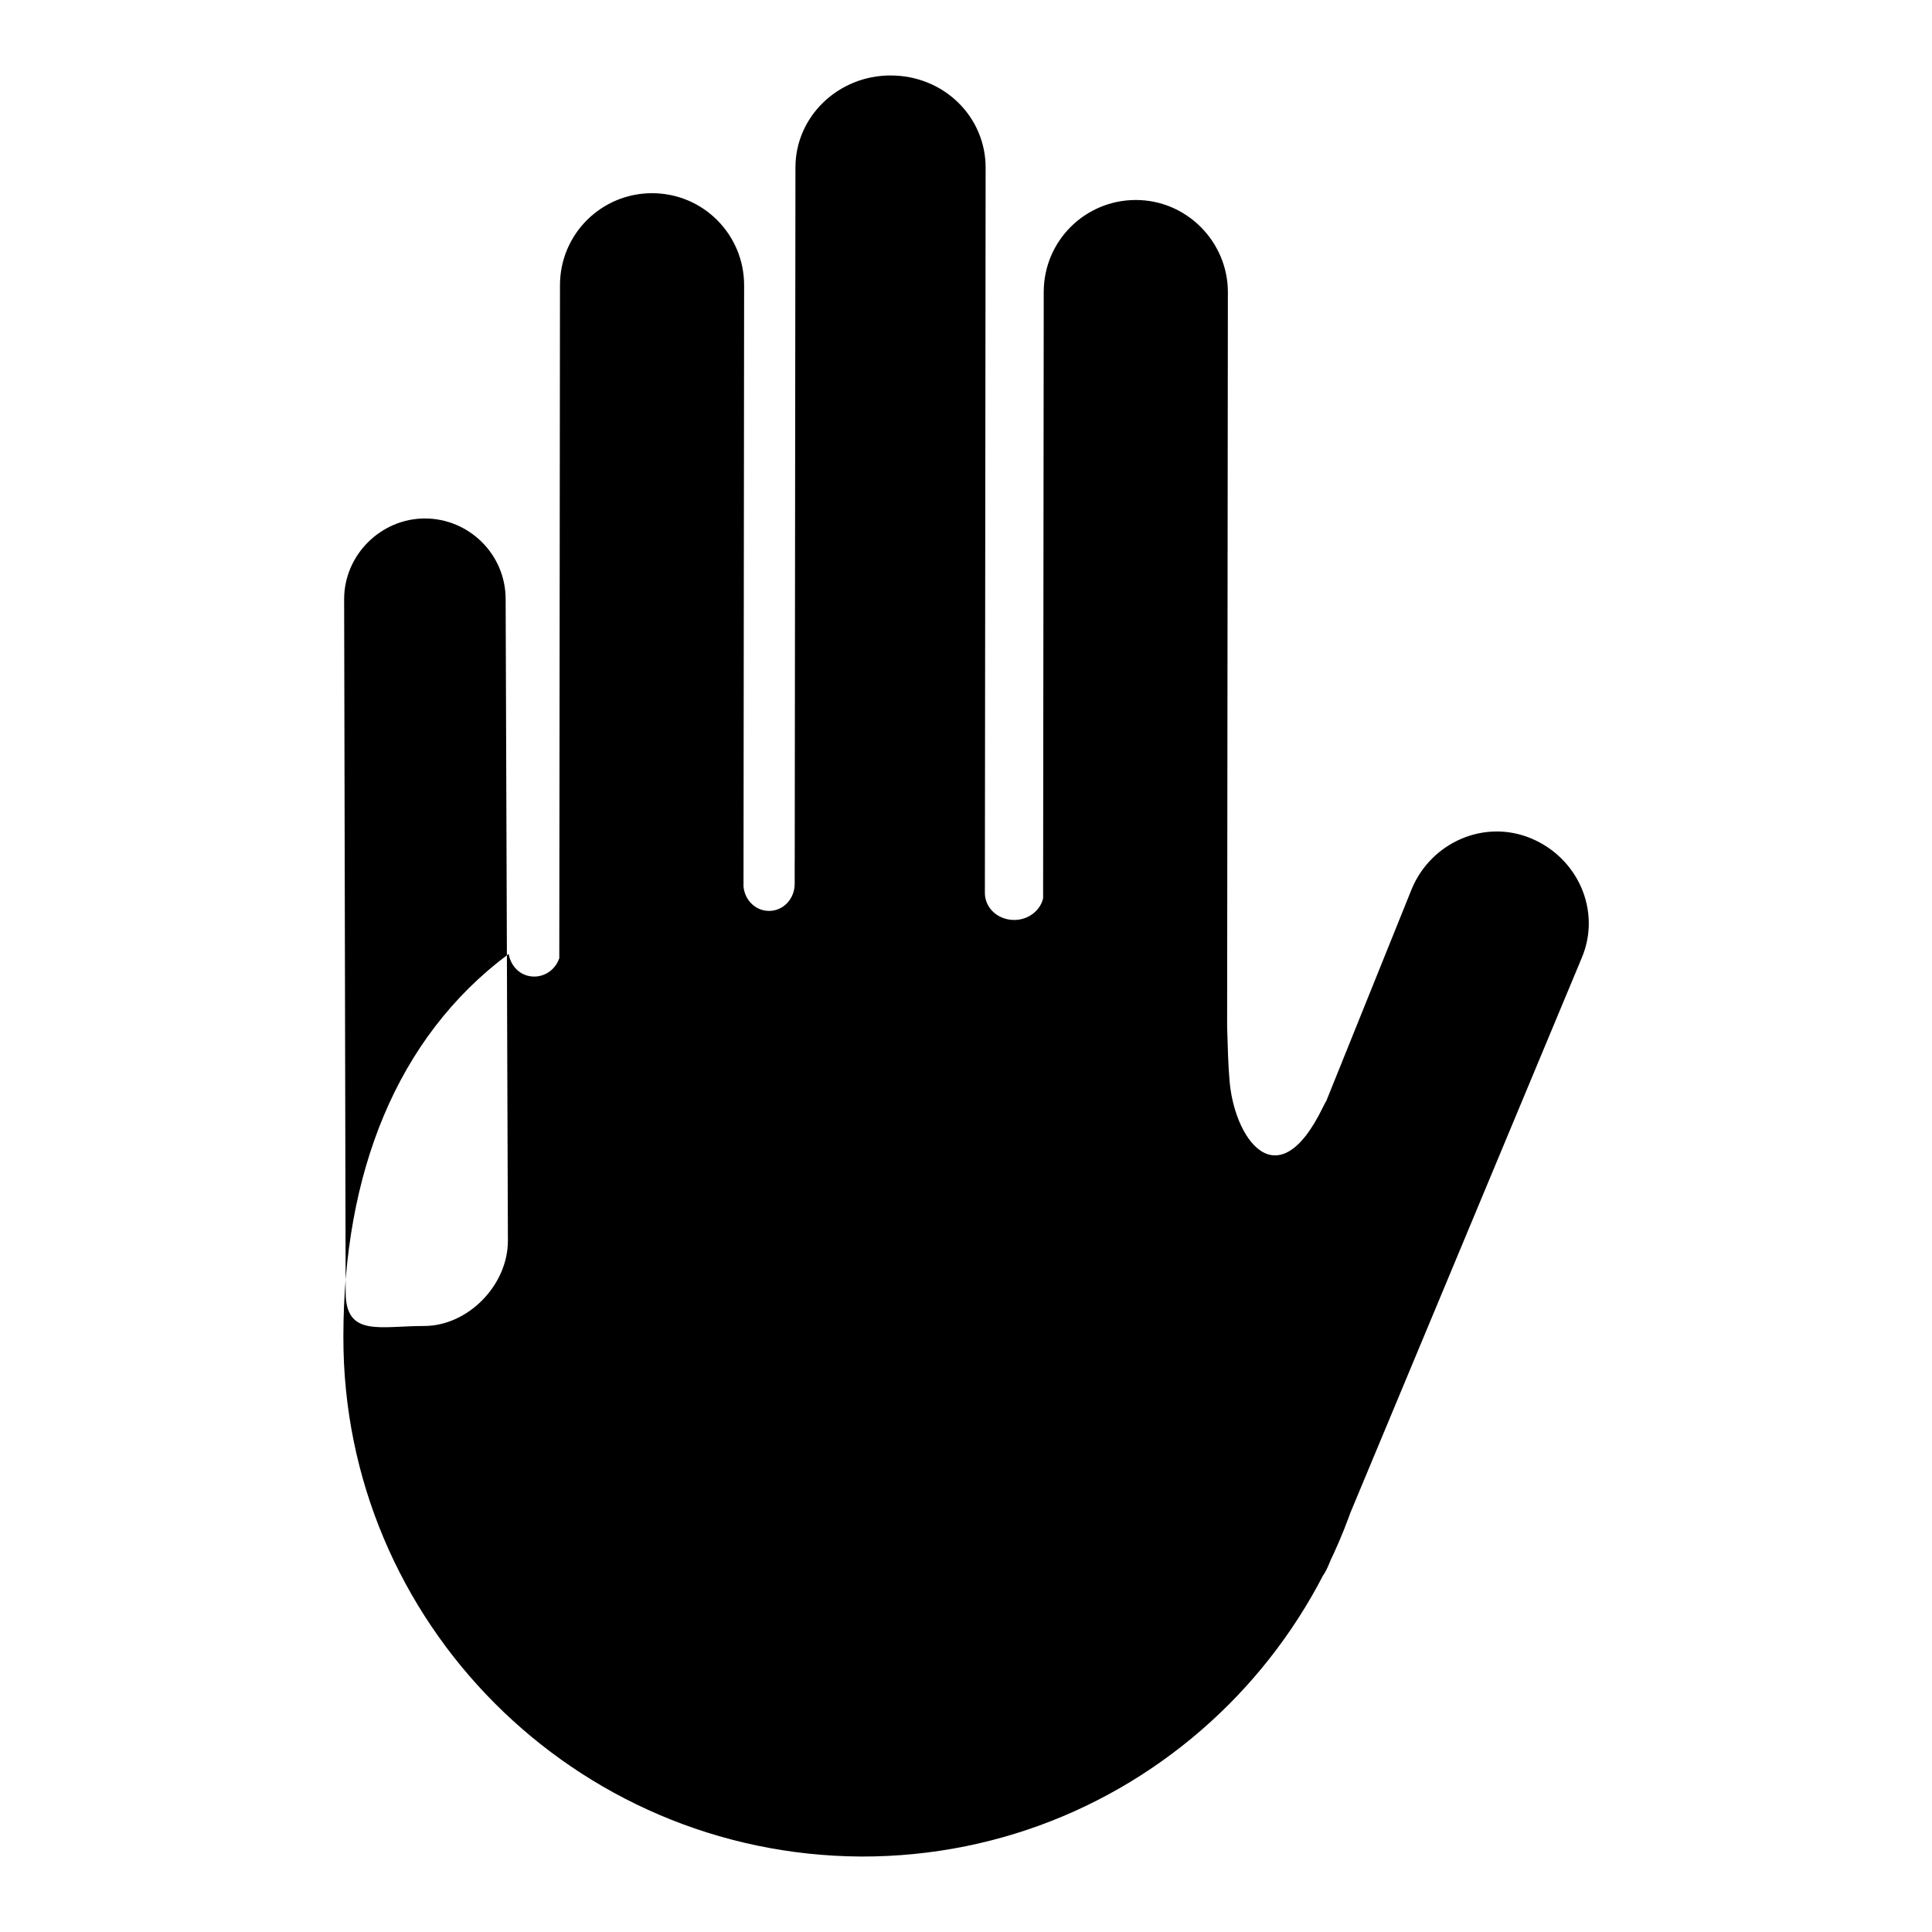 <?xml version="1.0" encoding="utf-8"?>
<!-- Svg Vector Icons : http://www.onlinewebfonts.com/icon -->
<!DOCTYPE svg PUBLIC "-//W3C//DTD SVG 1.1//EN" "http://www.w3.org/Graphics/SVG/1.1/DTD/svg11.dtd">
<svg version="1.1" xmlns="http://www.w3.org/2000/svg" xmlns:xlink="http://www.w3.org/1999/xlink" x="0px" y="0px" viewBox="0 0 256 256" enable-background="new 0 0 256 256" xml:space="preserve">
<g><g><path fill="#000000" d="M45.6,79.4c0-5.9,4.9-10.7,10.7-10.7l0,0c5.8,0,10.7,4.7,10.7,10.7l0.3,85c0,5.9-5.3,11.3-11.1,11.3l0,0c-5.9,0-10.4,1.5-10.4-4.5L45.6,79.4z M74.1,135.2c0,6.7,5.4,12.2,12.2,12.2l0,0c6.7,0,12.2-5.4,12.2-12.2l0.1-97.4c0-6.7-5.4-12.2-12.2-12.2l0,0c-6.7,0-12.2,5.4-12.2,12.2L74.1,135.2z M105.3,119.6c0,6.6,5.7,12.2,12.6,12.2l0,0c6.9,0,12.6-5.4,12.6-12.2l0.1-97.4c0-6.7-5.5-12.2-12.6-12.2l0,0c-6.9,0-12.6,5.4-12.6,12.2L105.3,119.6z M138.2,136.1c0,6.6,5.4,12.2,12.2,12.2l0,0c6.7,0,12.2-5.4,12.2-12.2l0.1-97.4c0-6.6-5.4-12.2-12.2-12.2l0,0c-6.7,0-12.2,5.4-12.2,12.2L138.2,136.1z M158.2,189.4c-2.6,6.2,0.5,13.2,6.7,15.8l0,0c6.2,2.6,8.9,8,11.3,1.8l33.4-80.1c2.6-6.2-0.5-13.2-6.7-15.8l0,0c-6.2-2.6-13.2,0.5-15.8,6.6L158.2,189.4z M45.5,177.1c-0.1,37.9,30.7,68.7,68.6,68.9c38,0.1,68.7-30.7,68.9-68.6c0-12.6-2.6-41.2-7.7-30.7c-6.1,12.6-11.9,4-12.4-3.8c-0.3-3.3-0.3-10.4-0.5-10.8c-5-7.6-14-12-24.1-14.7v0.9c0,2-1.8,3.6-3.9,3.6c-2.2,0-3.9-1.6-3.9-3.6v-2.6c-5.5-0.9-11.2-1.5-16.3-1.6c-3.1-0.1-6.1-0.1-8.9,0v3c0,2-1.5,3.6-3.4,3.6c-1.9,0-3.4-1.6-3.4-3.6v-2.4c-9.5,1.1-17.4,3.6-24.2,7.3v3.8c0,2-1.6,3.6-3.5,3.6c-1.8,0-3.1-1.3-3.4-3C52.5,137.5,45.5,155.5,45.5,177.1z"/></g></g>
</svg>